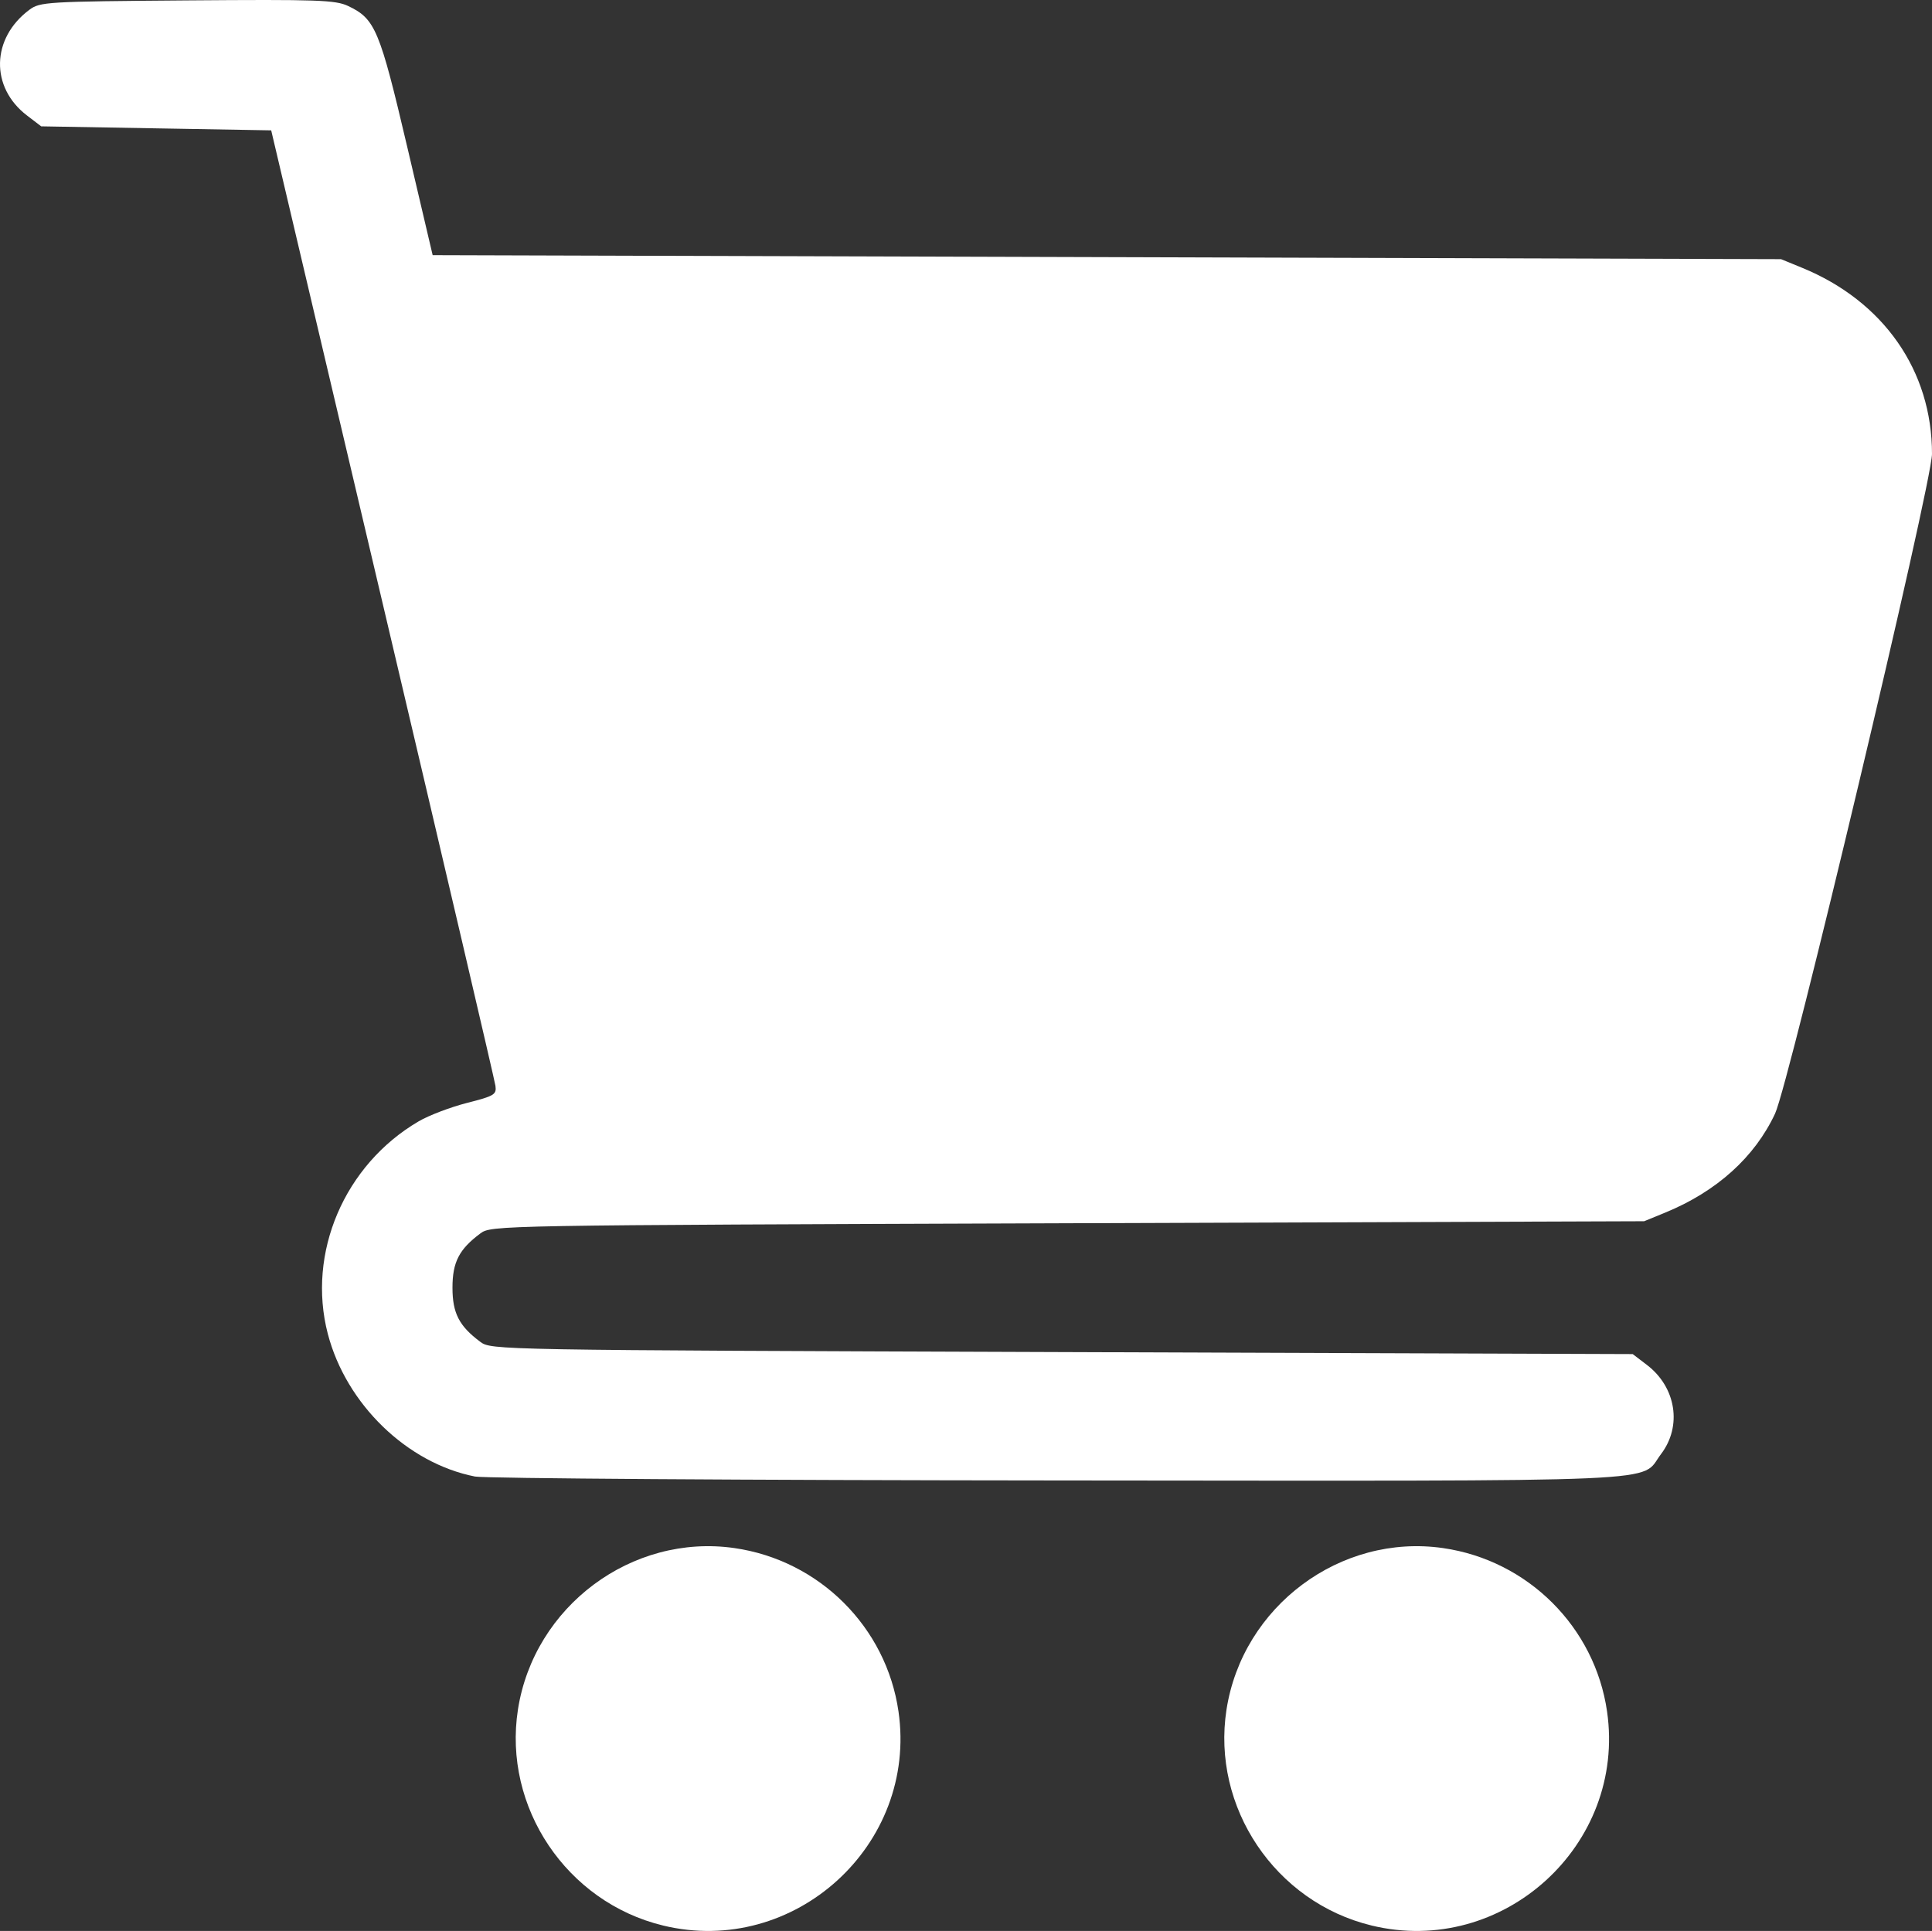 <?xml version="1.0" encoding="UTF-8" standalone="no"?>

<svg
   width="126.971mm"
   height="126.917mm"
   viewBox="0 0 126.971 126.917"
   version="1.1"
   id="svg1"
   xml:space="preserve"
   xmlns="http://www.w3.org/2000/svg"
   xmlns:svg="http://www.w3.org/2000/svg"><rect x="0" y="0" width="126.971" height="126.917" fill="#333333" stroke="none"/><defs
     id="defs1" /><g
     id="layer1"
     transform="translate(-41.36,-85.042)"><path
       style="fill:#ffffff"
       d="m 84.928,211.6 c -6.33,-1.534 -10.522,-7.775 -9.53,-14.186 1.051,-6.789 7.487,-11.592 14.232,-10.62 5.575,0.803 9.98,5.192 10.779,10.741 1.265,8.784 -6.851,16.158 -15.482,14.066 z m 46.567,0 c -6.33,-1.534 -10.522,-7.775 -9.53,-14.186 1.051,-6.789 7.487,-11.592 14.232,-10.62 5.575,0.803 9.98,5.192 10.779,10.741 1.265,8.784 -6.851,16.158 -15.482,14.066 z M 72.581,182.092 c -4.466,-0.877 -8.475,-4.763 -9.678,-9.382 -1.385,-5.318 1.091,-11.109 5.971,-13.965 0.669,-0.392 2.098,-0.936 3.175,-1.21 1.794,-0.456 1.951,-0.55 1.872,-1.123 -0.047,-0.344 -3.383,-14.614 -7.413,-31.713 L 59.183,93.61 51.625,93.478 44.067,93.346 43.134,92.633 c -2.424,-1.851 -2.354,-5.072 0.152,-6.944 0.702,-0.524 1.109,-0.548 10.375,-0.621 8.577,-0.067 9.748,-0.026 10.579,0.368 1.778,0.844 2.071,1.543 3.879,9.242 l 1.675,7.134 44.308,0.132 44.308,0.132 1.388,0.569 c 5.351,2.196 8.538,6.764 8.533,12.233 -0.002,1.926 -9.382,41.364 -10.313,43.358 -1.336,2.863 -3.841,5.121 -7.216,6.506 l -1.388,0.569 -37.882,0.132 c -37.746,0.132 -37.885,0.134 -38.613,0.678 -1.388,1.037 -1.822,1.882 -1.822,3.556 0,1.673 0.433,2.519 1.822,3.556 0.728,0.543 0.871,0.546 38.237,0.678 l 37.506,0.132 0.934,0.713 c 1.921,1.466 2.325,4.026 0.924,5.863 -1.446,1.896 1.625,1.762 -39.643,1.73 -20.424,-0.016 -37.657,-0.132 -38.296,-0.257 z"
       id="path1" /></g></svg>
